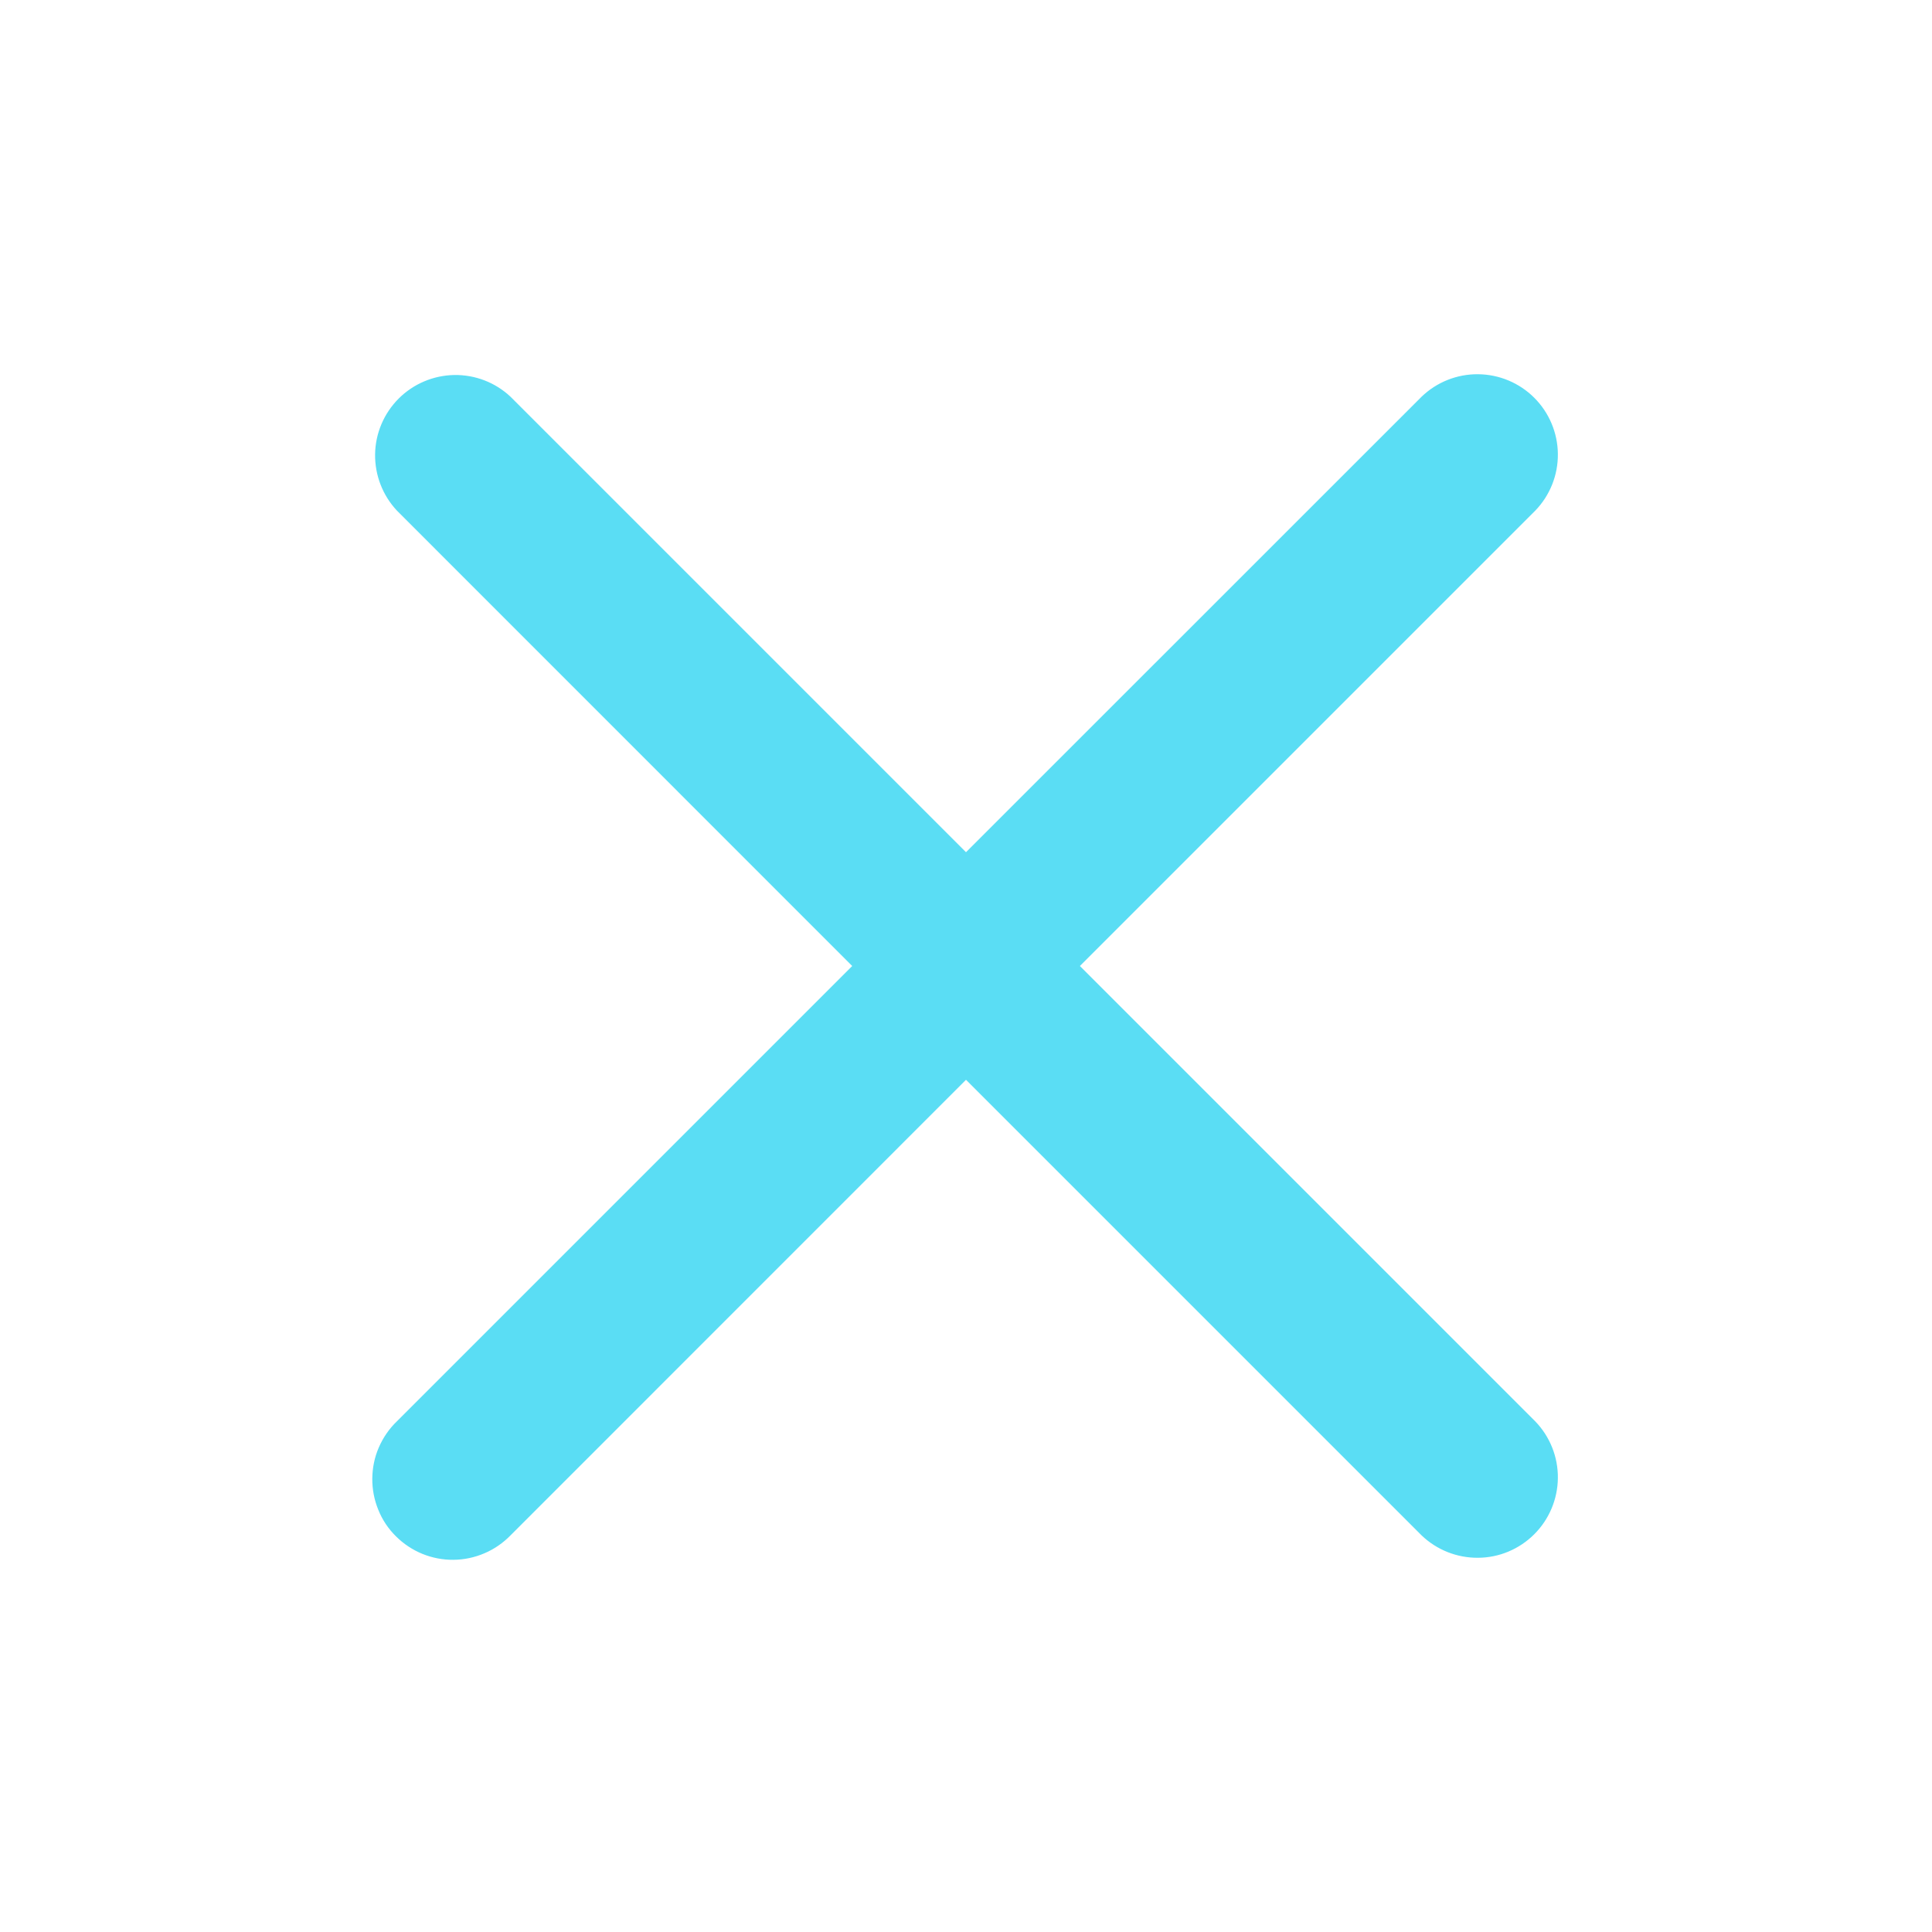 <svg width="20" height="20" viewBox="0 0 20 20" fill="none" xmlns="http://www.w3.org/2000/svg">
<g clip-path="url(#clip0_85_6458)">
<path fill-rule="evenodd" clip-rule="evenodd" d="M10 11.178L14.715 15.893C14.872 16.044 15.082 16.128 15.301 16.126C15.519 16.125 15.728 16.037 15.883 15.882C16.037 15.728 16.125 15.519 16.127 15.3C16.129 15.082 16.045 14.871 15.893 14.714L11.179 10L15.893 5.286C16.045 5.129 16.129 4.918 16.127 4.7C16.125 4.481 16.037 4.272 15.883 4.118C15.728 3.963 15.519 3.876 15.301 3.874C15.082 3.872 14.872 3.956 14.715 4.108L10 8.822L5.286 4.108C5.128 3.959 4.919 3.879 4.703 3.882C4.486 3.886 4.28 3.973 4.127 4.126C3.974 4.279 3.886 4.486 3.883 4.702C3.88 4.919 3.961 5.128 4.109 5.286L8.822 10L4.108 14.714C4.028 14.791 3.965 14.883 3.921 14.985C3.877 15.086 3.855 15.196 3.854 15.306C3.853 15.417 3.874 15.527 3.916 15.629C3.957 15.732 4.019 15.825 4.098 15.903C4.176 15.981 4.269 16.043 4.371 16.085C4.474 16.127 4.583 16.148 4.694 16.147C4.805 16.146 4.914 16.123 5.016 16.079C5.117 16.036 5.209 15.972 5.286 15.893L10 11.178Z" fill="#5ADDF4"/>
</g>
<defs>
<clipPath id="clip0_85_6458">
<rect width="20" height="20" fill="white"/>
</clipPath>
</defs>
</svg>
